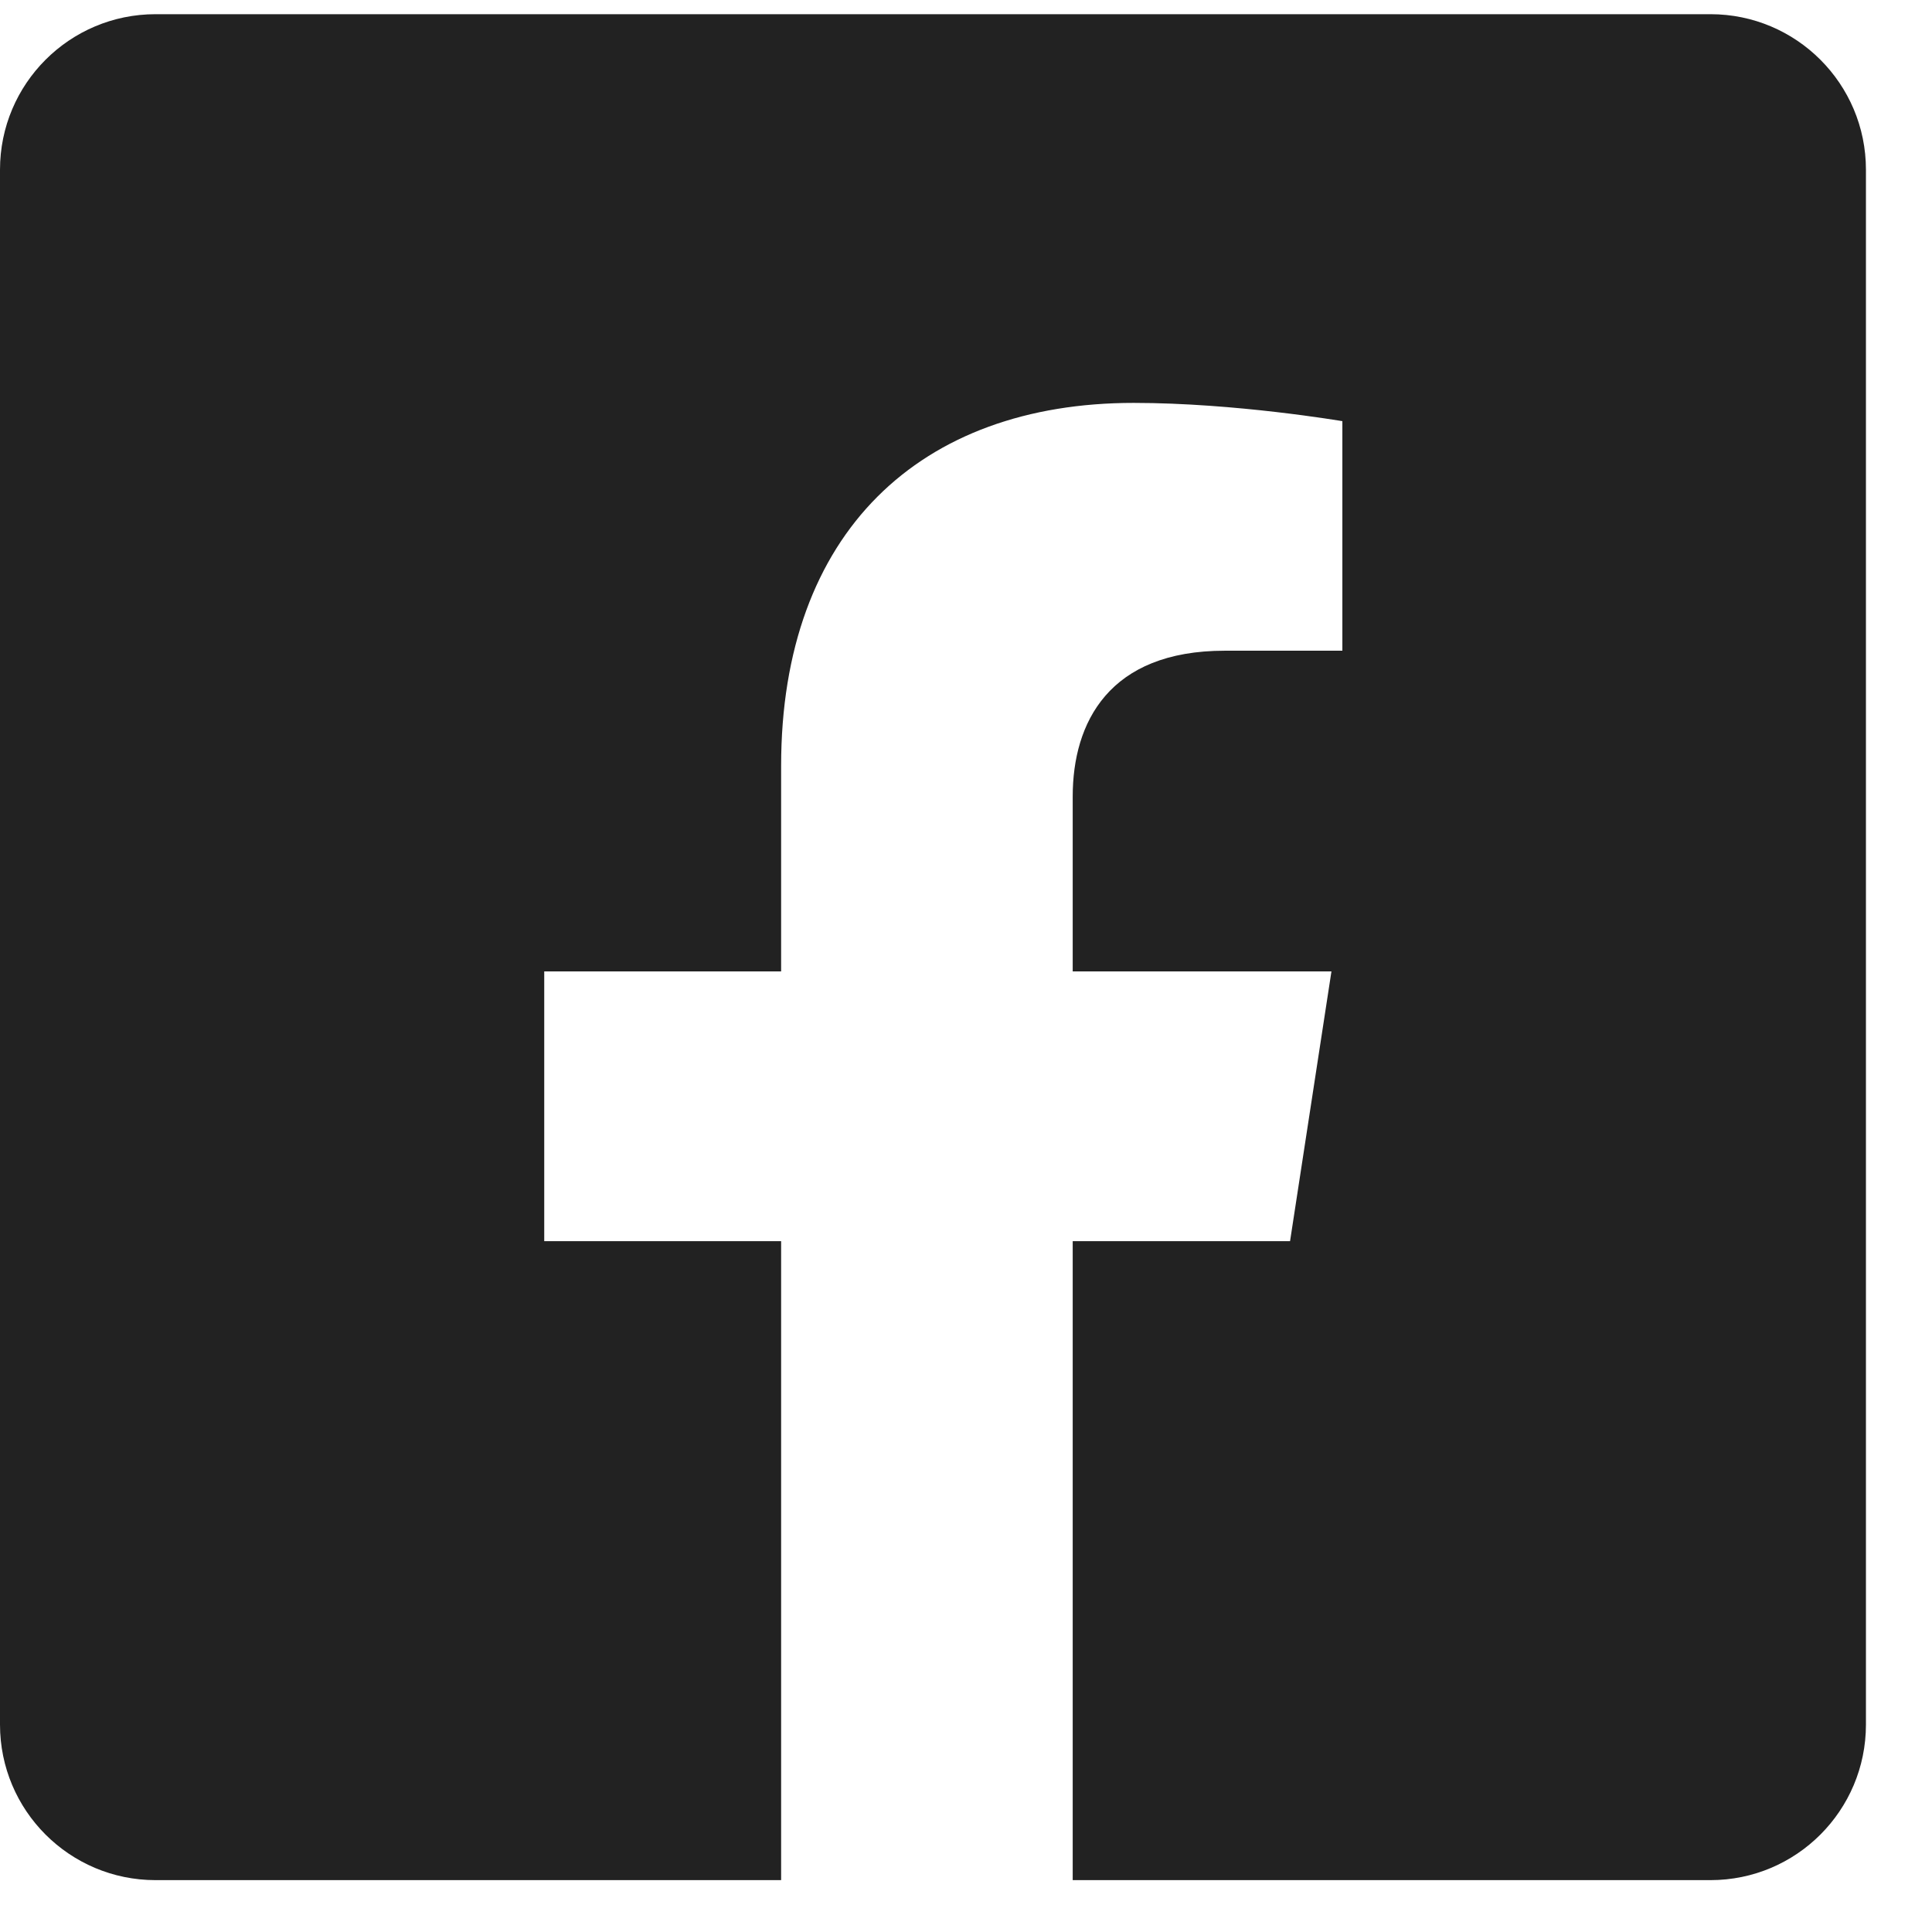 <?xml version="1.0" encoding="UTF-8"?>
<svg xmlns="http://www.w3.org/2000/svg" width="26" height="26" viewBox="0 0 26 26" fill="none">
  <path fill-rule="evenodd" clip-rule="evenodd" d="M2.093 0.191C0.937 0.191 0 1.128 0 2.284V23.209C0 24.365 0.937 25.302 2.093 25.302H10.512V16.703H7.324V13.073H10.512V10.307C10.512 7.161 12.386 5.422 15.255 5.422C16.628 5.422 18.065 5.668 18.065 5.668V8.757H16.482C14.922 8.757 14.436 9.725 14.436 10.719V13.073H17.918L17.361 16.703H14.436V25.302H23.019C24.174 25.302 25.111 24.365 25.111 23.209V2.284C25.111 1.128 24.174 0.191 23.019 0.191H2.093Z" fill="#222222"></path>
</svg>

